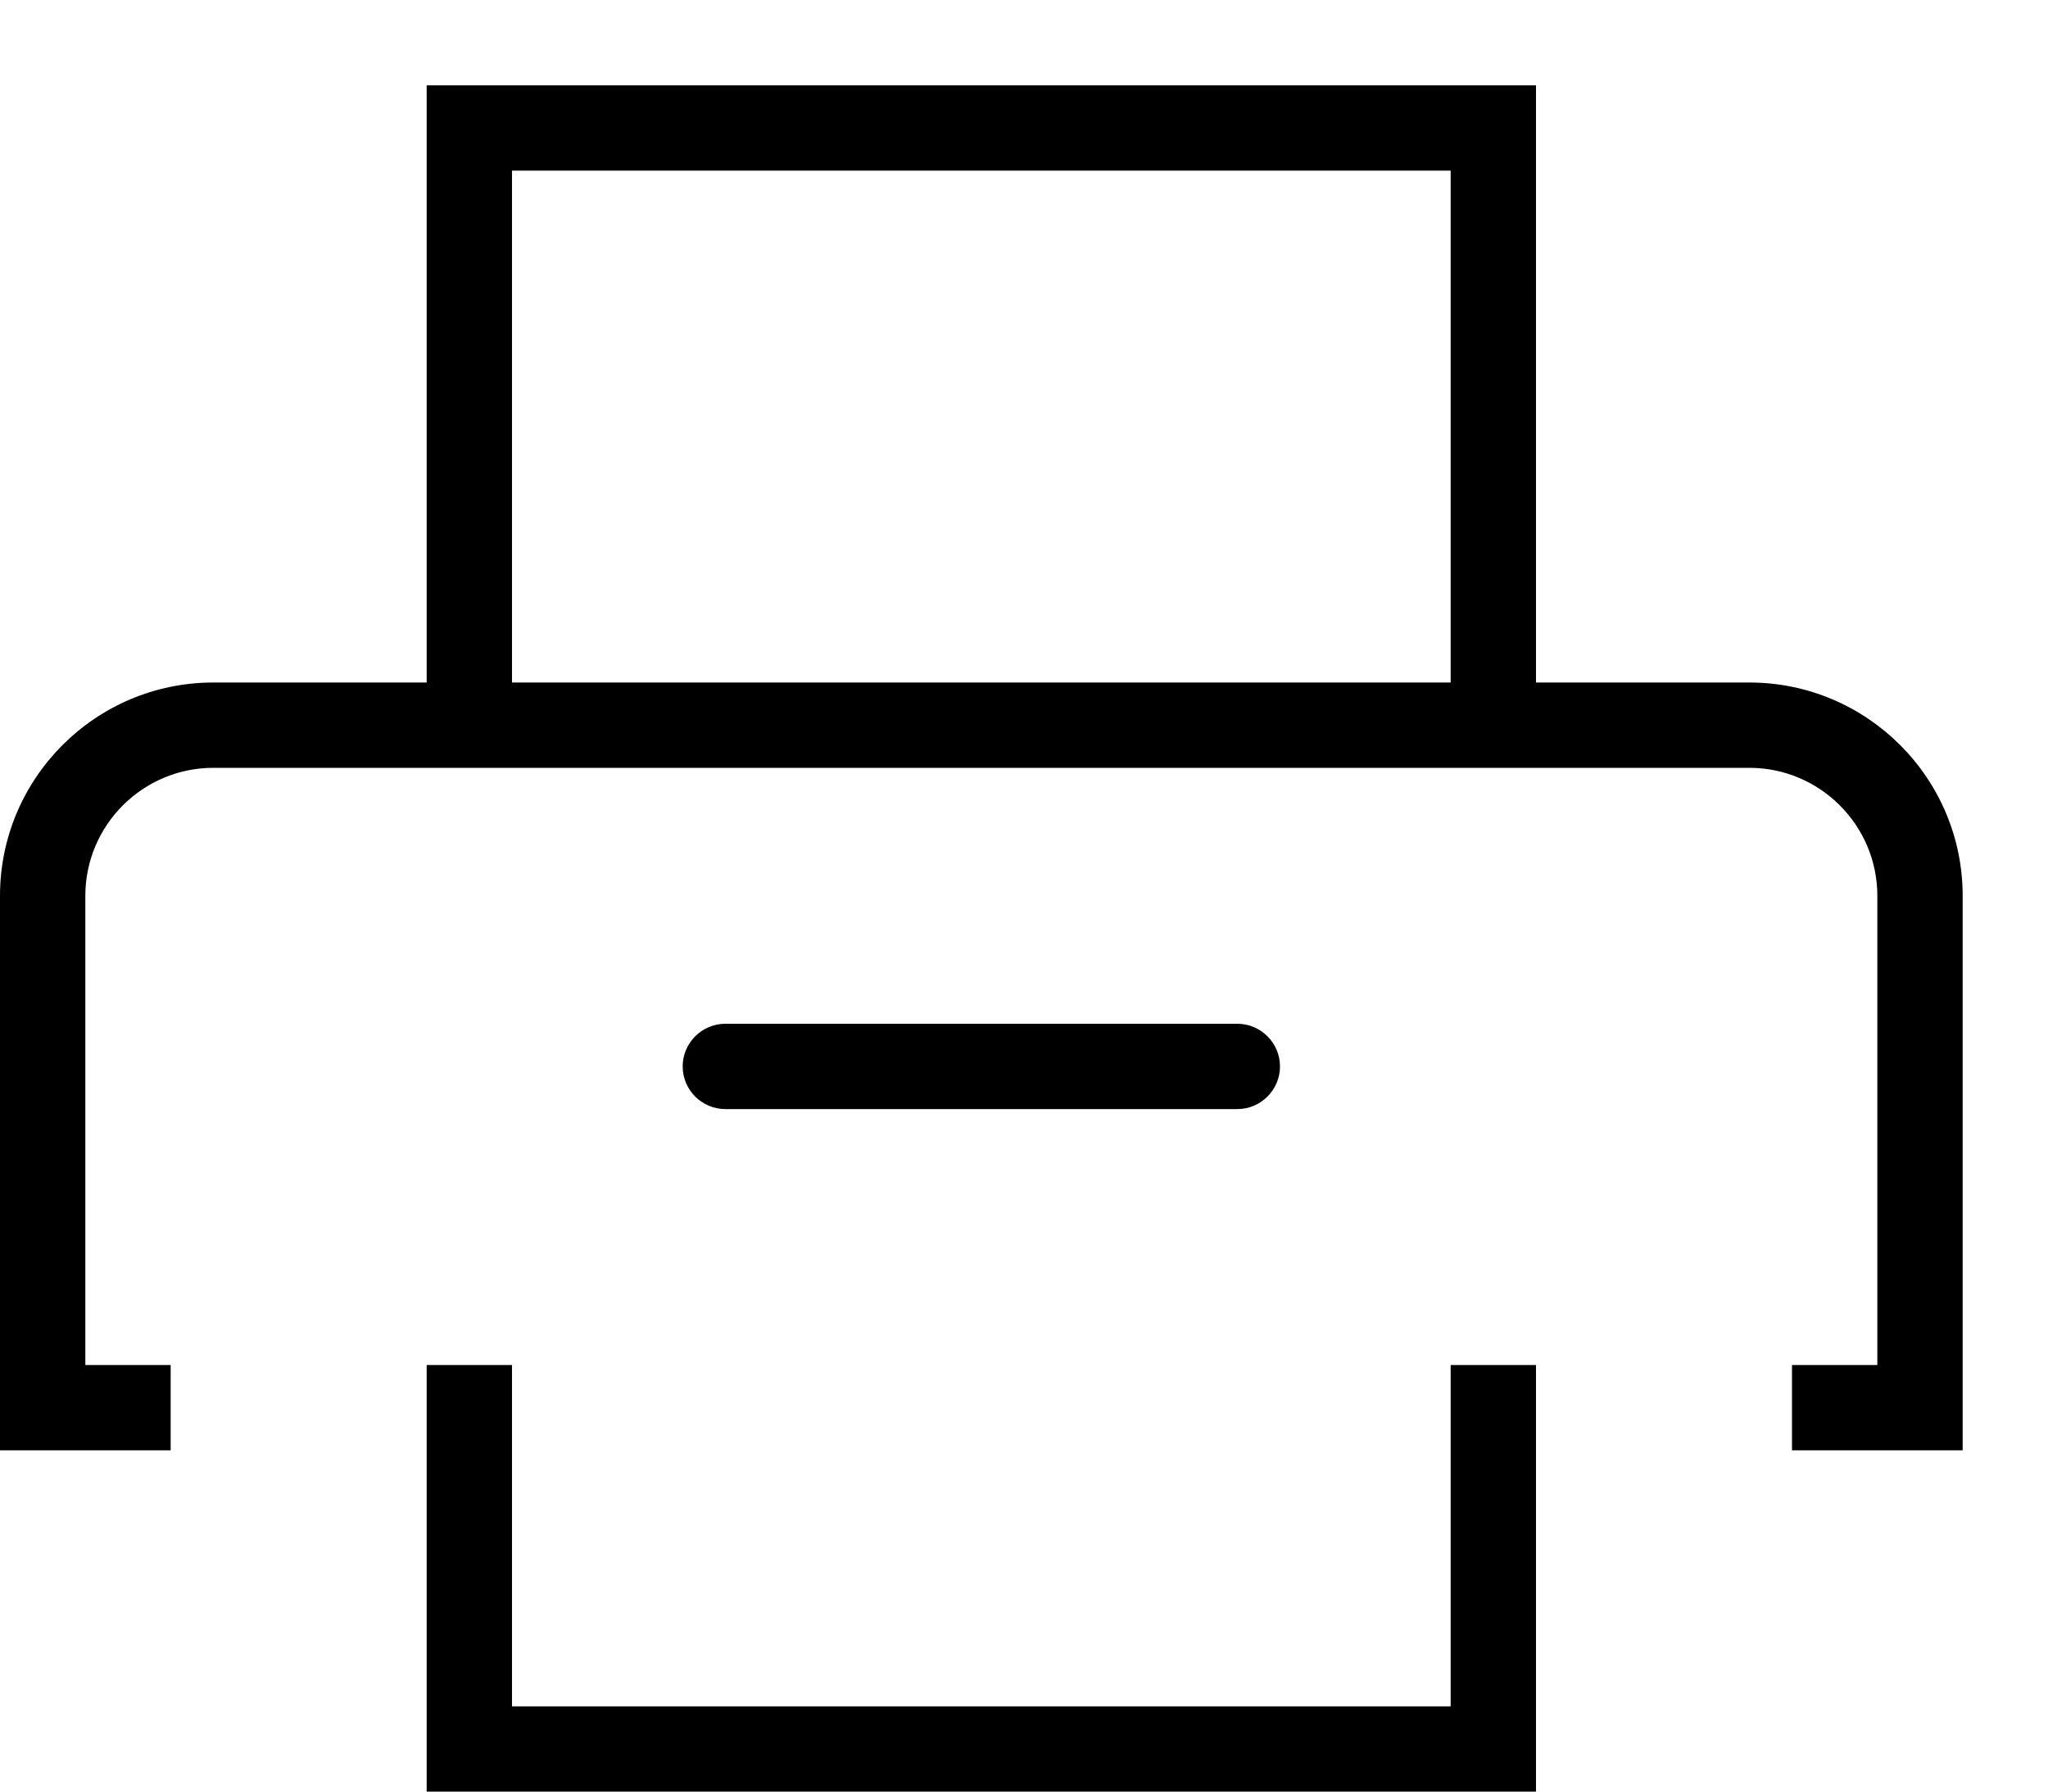 <?xml version="1.0" encoding="UTF-8" standalone="no"?>
<svg width="24px" height="21px" viewBox="0 0 24 21" version="1.1" xmlns="http://www.w3.org/2000/svg" xmlns:xlink="http://www.w3.org/1999/xlink">
    <!-- Generator: sketchtool 3.7 (28169) - http://www.bohemiancoding.com/sketch -->
    <title>03211C7A-546E-4D4E-AE22-E58EA6B4F348</title>
    <desc>Created with sketchtool.</desc>
    <defs></defs>
    <g id="Page-1" stroke="none" stroke-width="1" fill="none" fill-rule="evenodd">
        <g id="FICHA_RECETA" transform="translate(-1046, -40)" fill="#000000">
            <g id="Group-6-Copy-2" transform="translate(1046, 40)">
                <path d="M6,8 L17,8 L17,2 L6,2 L6,8 Z M20.5,9 C21.327,9 22,9.673 22,10.5 L22,16 L21,16 L21,17 L23,17 L23,10.5 C23,9.121 21.879,8 20.5,8 L18,8 L18,1 L5,1 L5,8 L2.5,8 C1.121,8 0,9.121 0,10.5 L0,17 L2,17 L2,16 L1,16 L1,10.5 C1,9.673 1.673,9 2.5,9 L20.5,9 Z M14.5,12 L8.5,12 C8.225,12 8,12.225 8,12.5 C8,12.775 8.225,13 8.5,13 L14.5,13 C14.775,13 15,12.775 15,12.5 C15,12.225 14.775,12 14.5,12 Z M17,16 L17,20.001 L6,20.001 L6,16 L5,16 L5,21 L18,21 L18,16 L17,16 Z" id="Fill-4"></path>
            </g>
        </g>
    </g>
</svg>